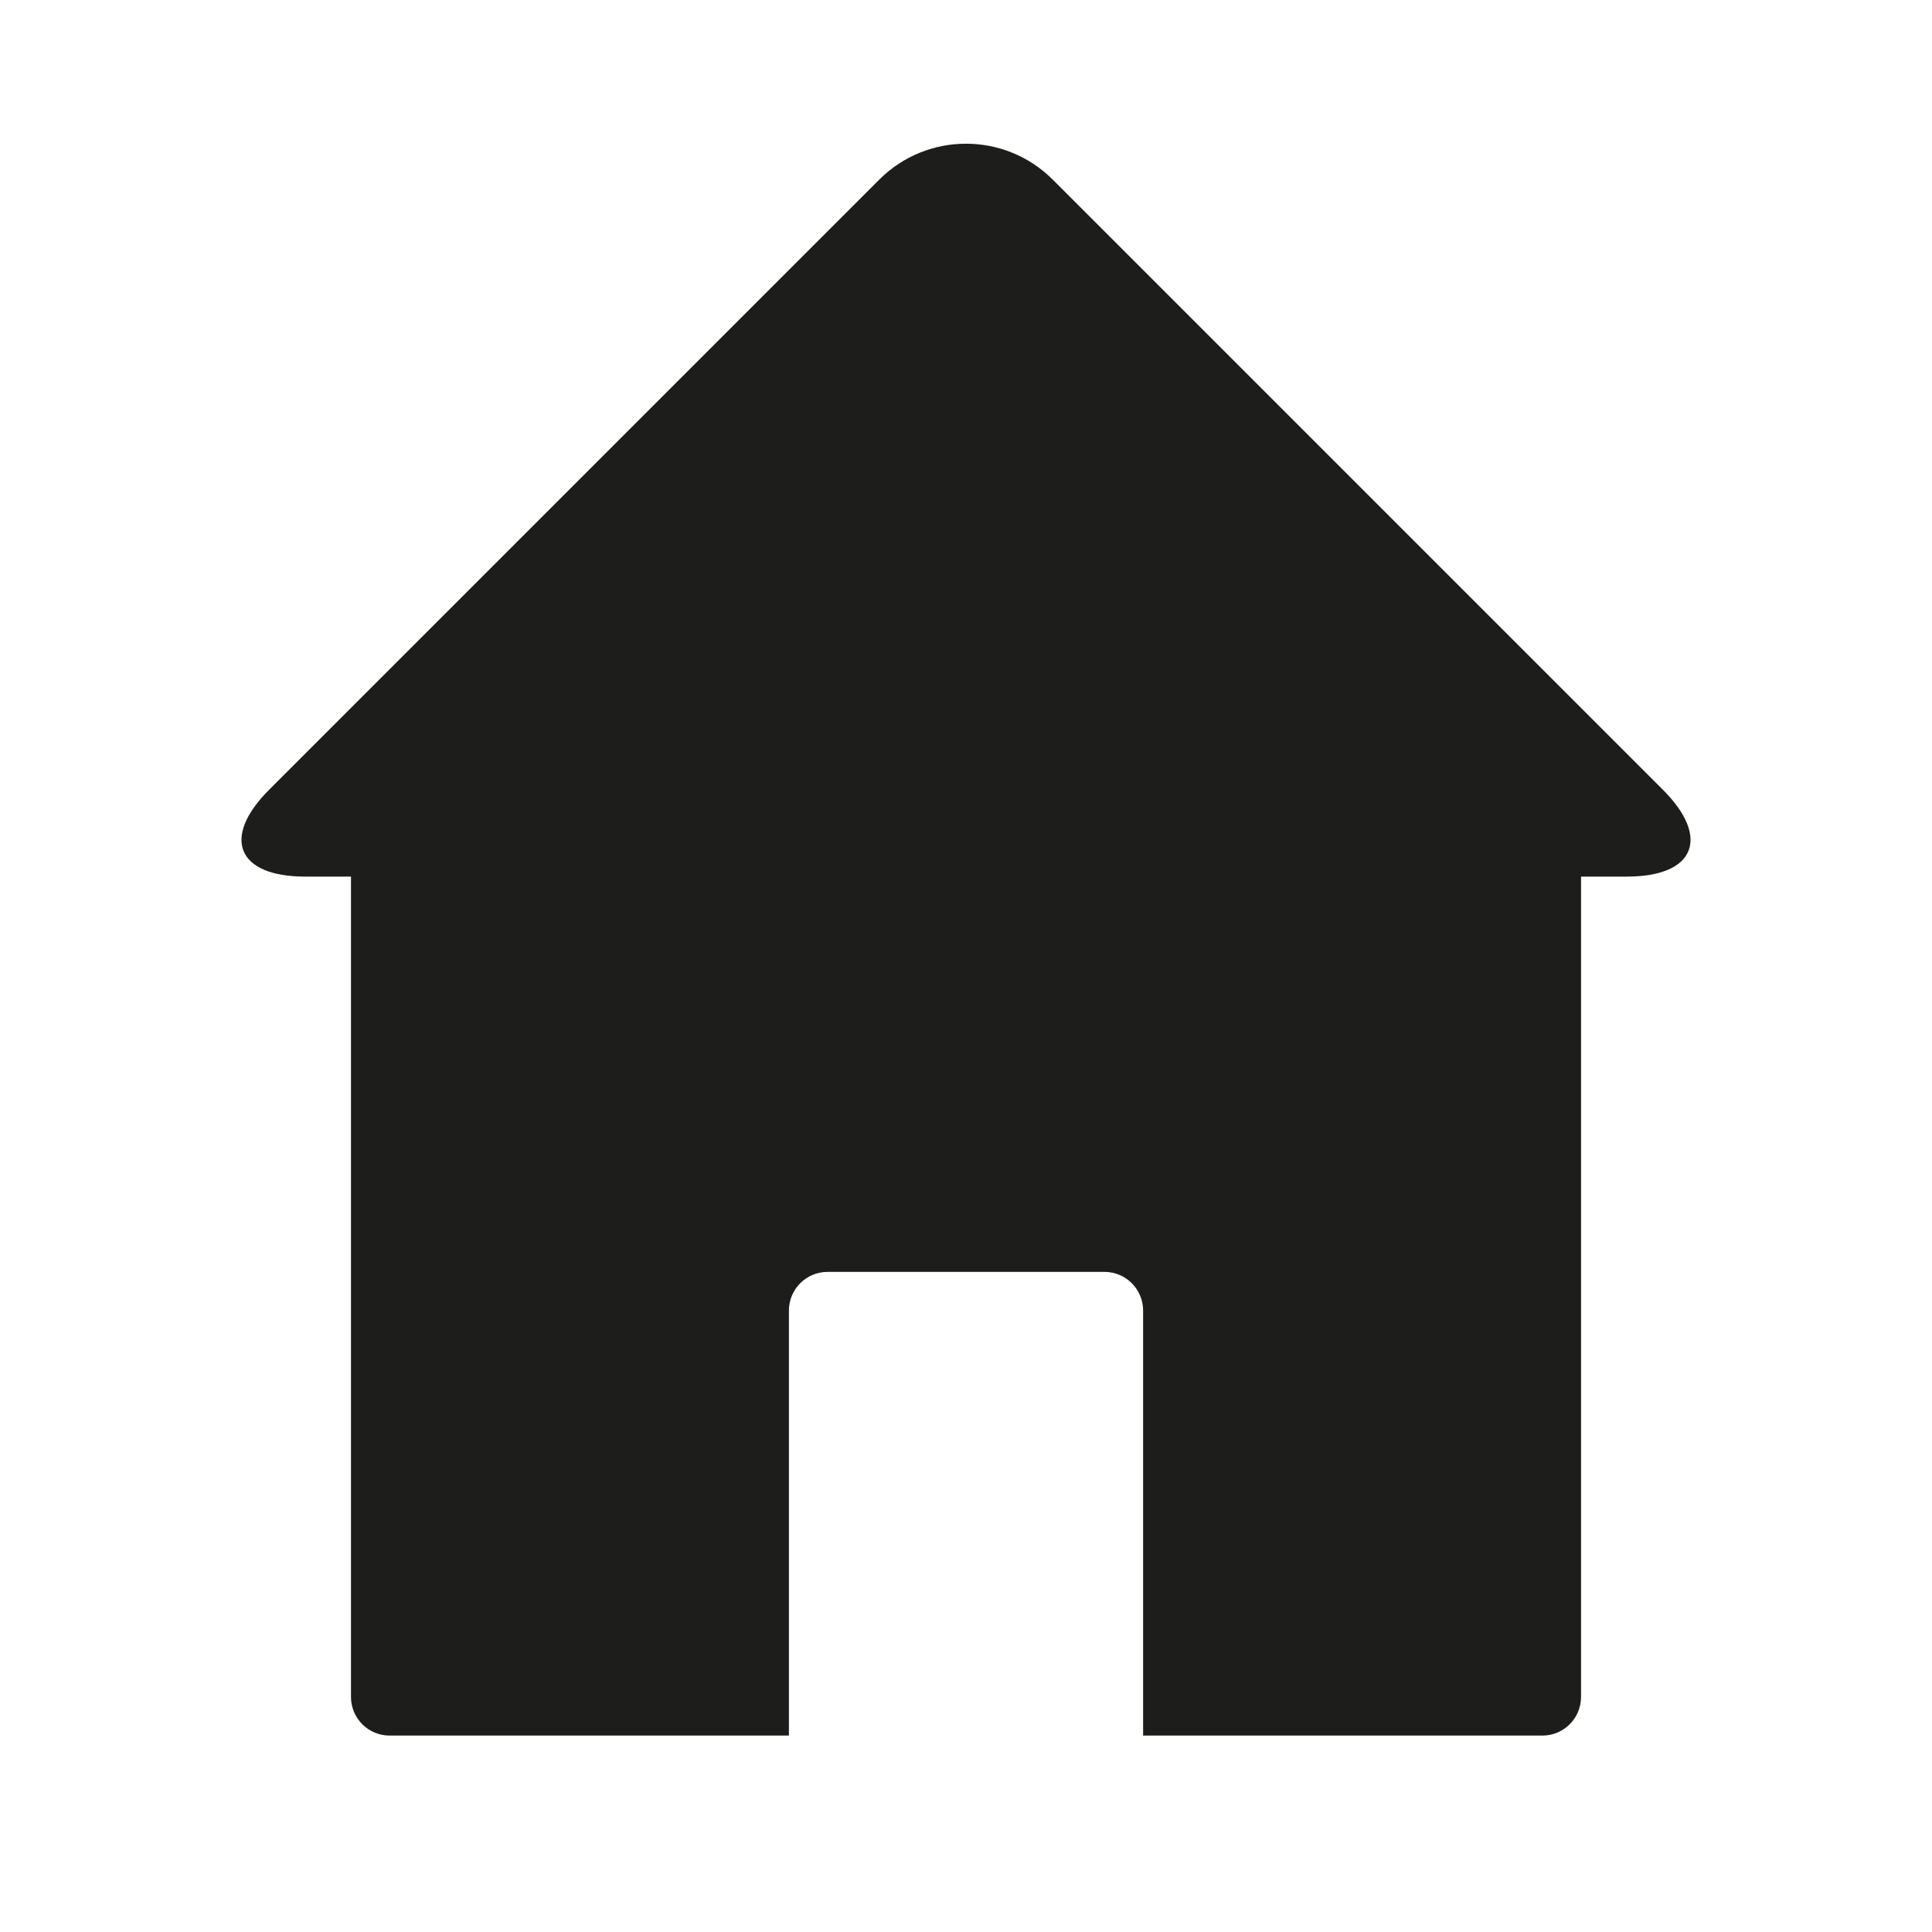 <?xml version="1.0" encoding="iso-8859-1"?>
<!-- Generator: Adobe Illustrator 17.1.0, SVG Export Plug-In . SVG Version: 6.00 Build 0)  -->
<!DOCTYPE svg PUBLIC "-//W3C//DTD SVG 1.1//EN" "http://www.w3.org/Graphics/SVG/1.1/DTD/svg11.dtd">
<svg version="1.1" id="Capa_1" xmlns="http://www.w3.org/2000/svg" xmlns:xlink="http://www.w3.org/1999/xlink" x="0px" y="0px"
	 viewBox="0 0 100 100" style="enable-background:new 0 0 100 100;" xml:space="preserve">
<g>
	<path style="fill:#1D1D1B;" d="M54.492,9.299c-2.481-2.481-6.503-2.481-8.984,0L13.927,40.88c-2.481,2.481-1.648,4.492,1.861,4.492
		h2.379v42.461c0,1.105,0.895,2,2,2h20.667v-22c0-1.105,0.896-2,2-2h14.333c1.104,0,2,0.895,2,2v22h20.667c1.105,0,2-0.895,2-2
		V45.372h2.379c3.508,0,4.342-2.011,1.861-4.492L54.492,9.299z"/>
</g>
</svg>
